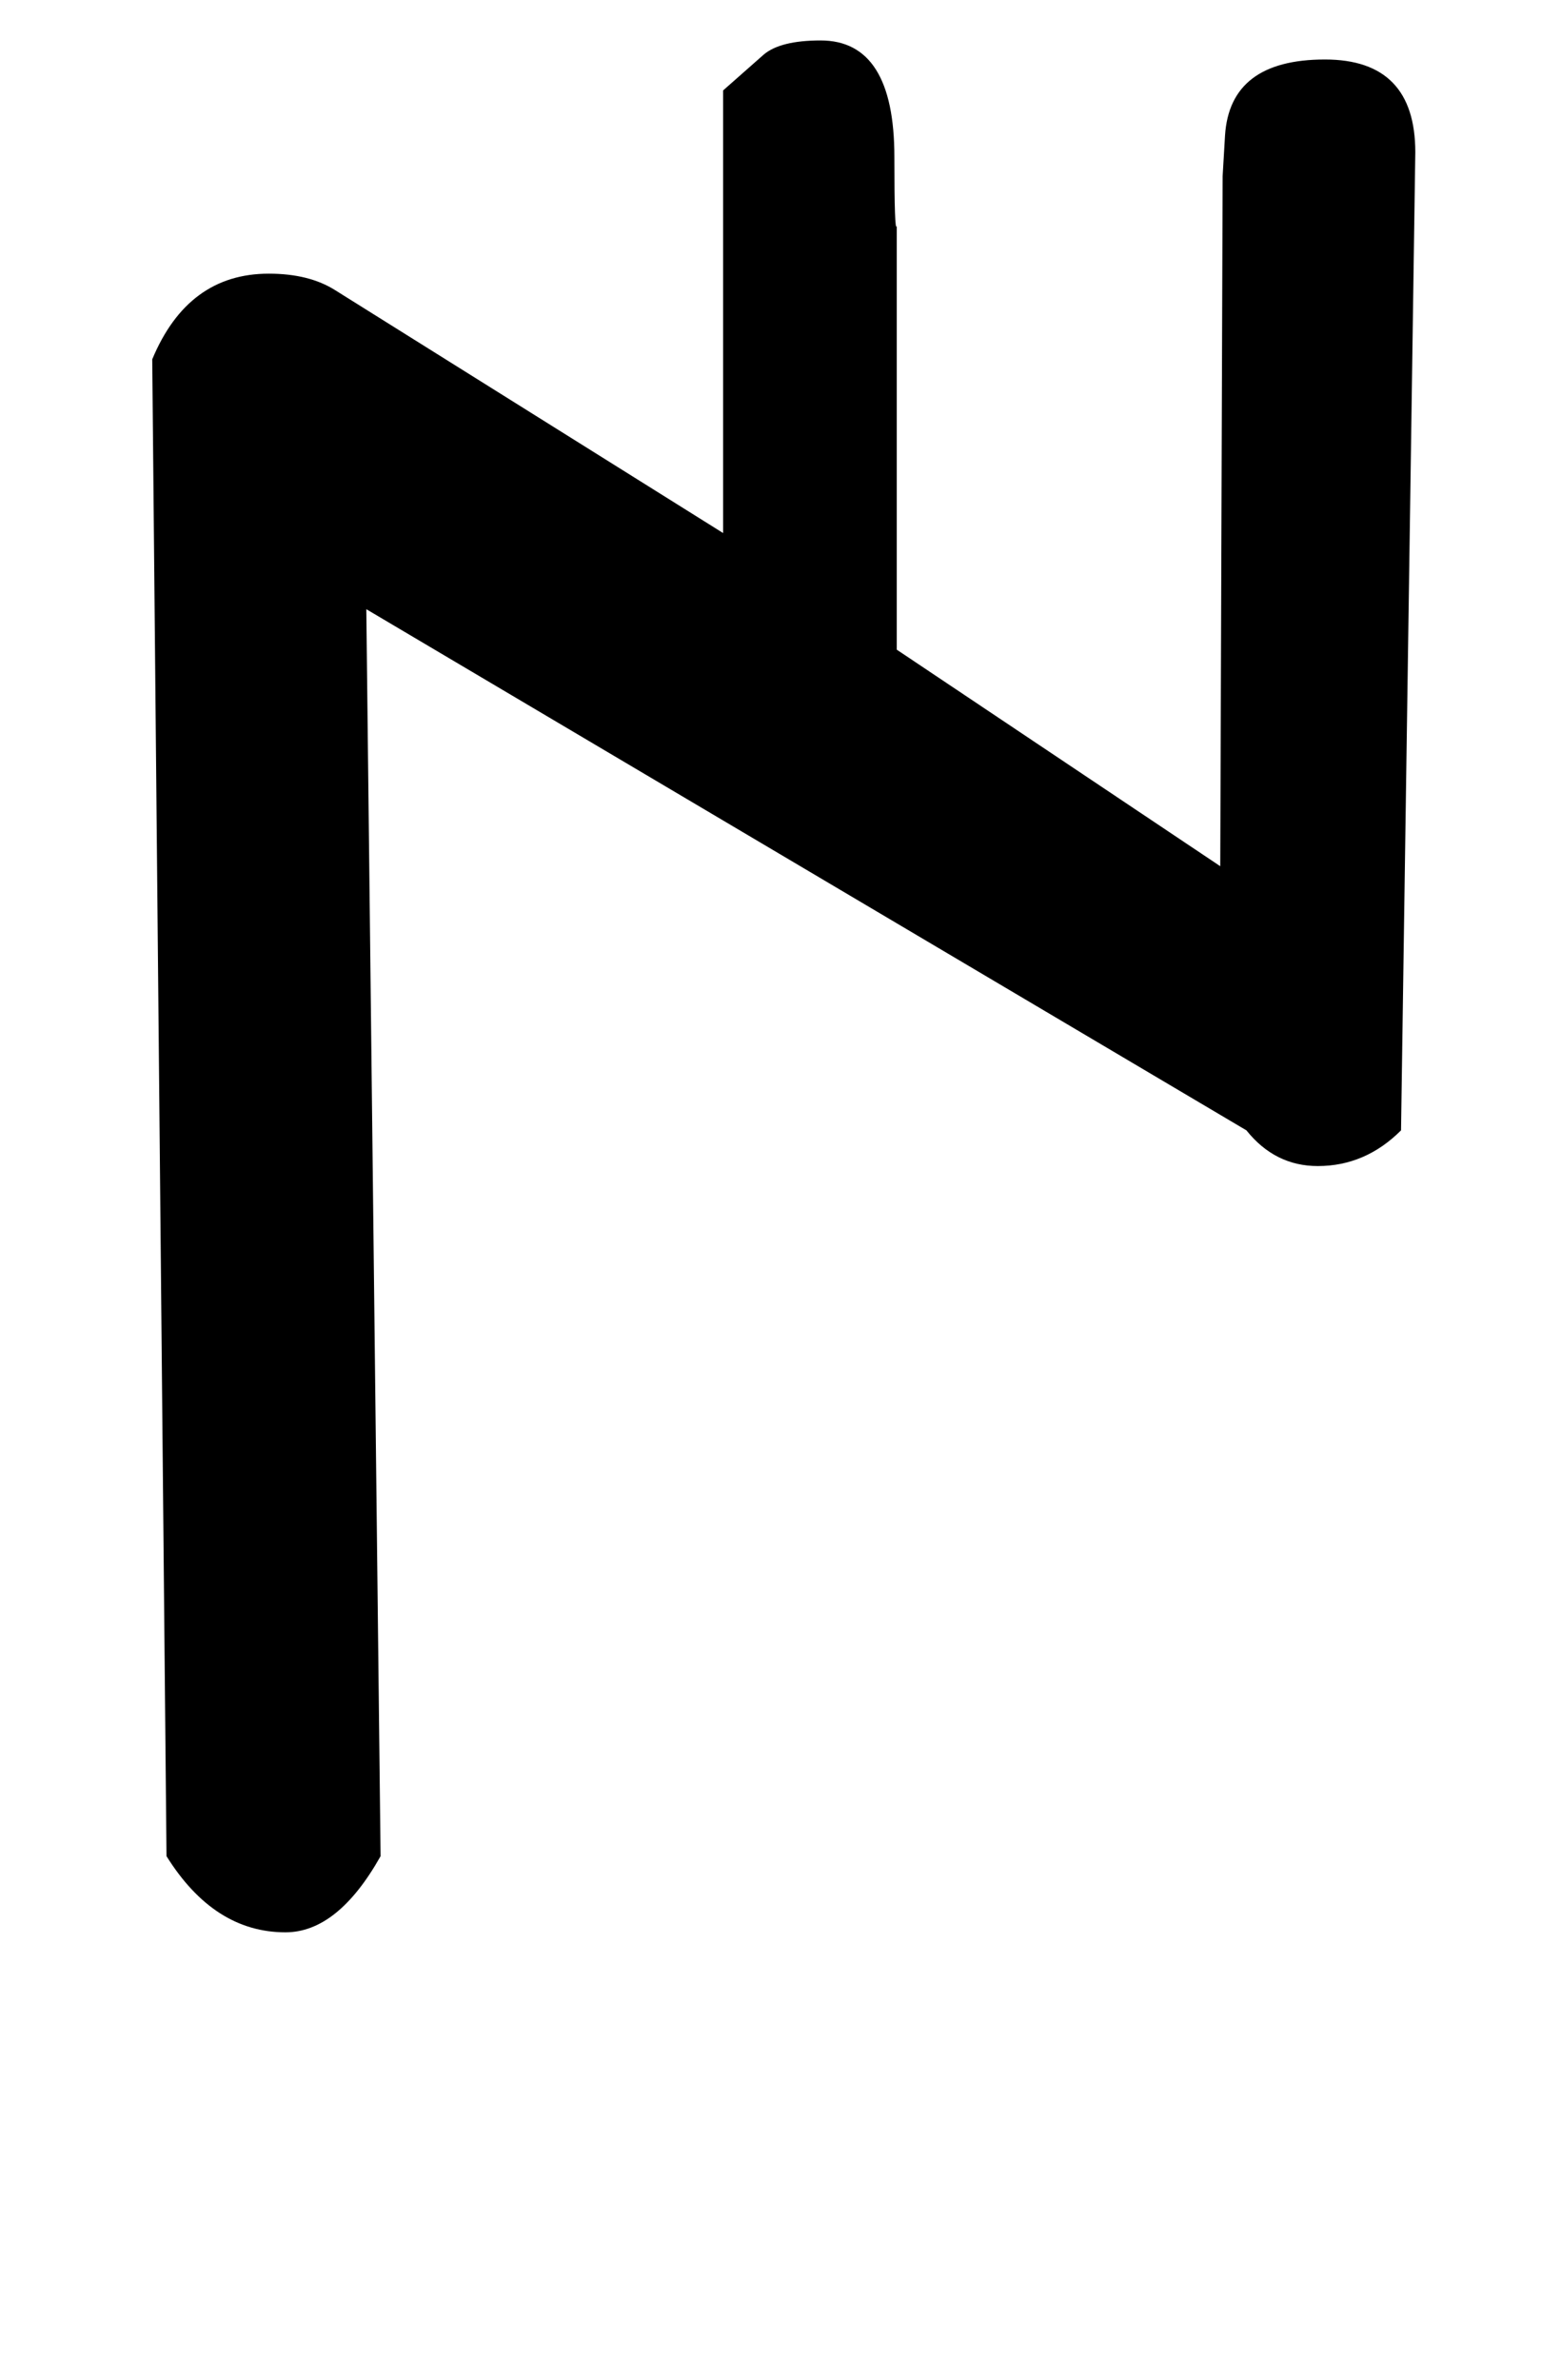 <!-- Generated by IcoMoon.io -->
<svg version="1.1" xmlns="http://www.w3.org/2000/svg" width="21" height="32" viewBox="0 0 21 32">
<title>A</title>
<path d="M2.048 4.832q0.48-1.152 1.568-1.152 0.544 0 0.896 0.224l5.216 3.264v-5.952l0.544-0.48q0.224-0.192 0.768-0.192 0.992 0 0.992 1.568 0 1.024 0.032 0.928v5.696l4.352 2.912 0.032-9.28 0.032-0.544q0.064-1.024 1.344-1.024 1.216 0 1.216 1.248l-0.192 13.152q-0.48 0.48-1.12 0.48-0.576 0-0.96-0.48l-11.84-7.008 0.192 16.768q-0.576 1.024-1.28 1.024-0.96 0-1.6-1.024z"></path>
</svg>
